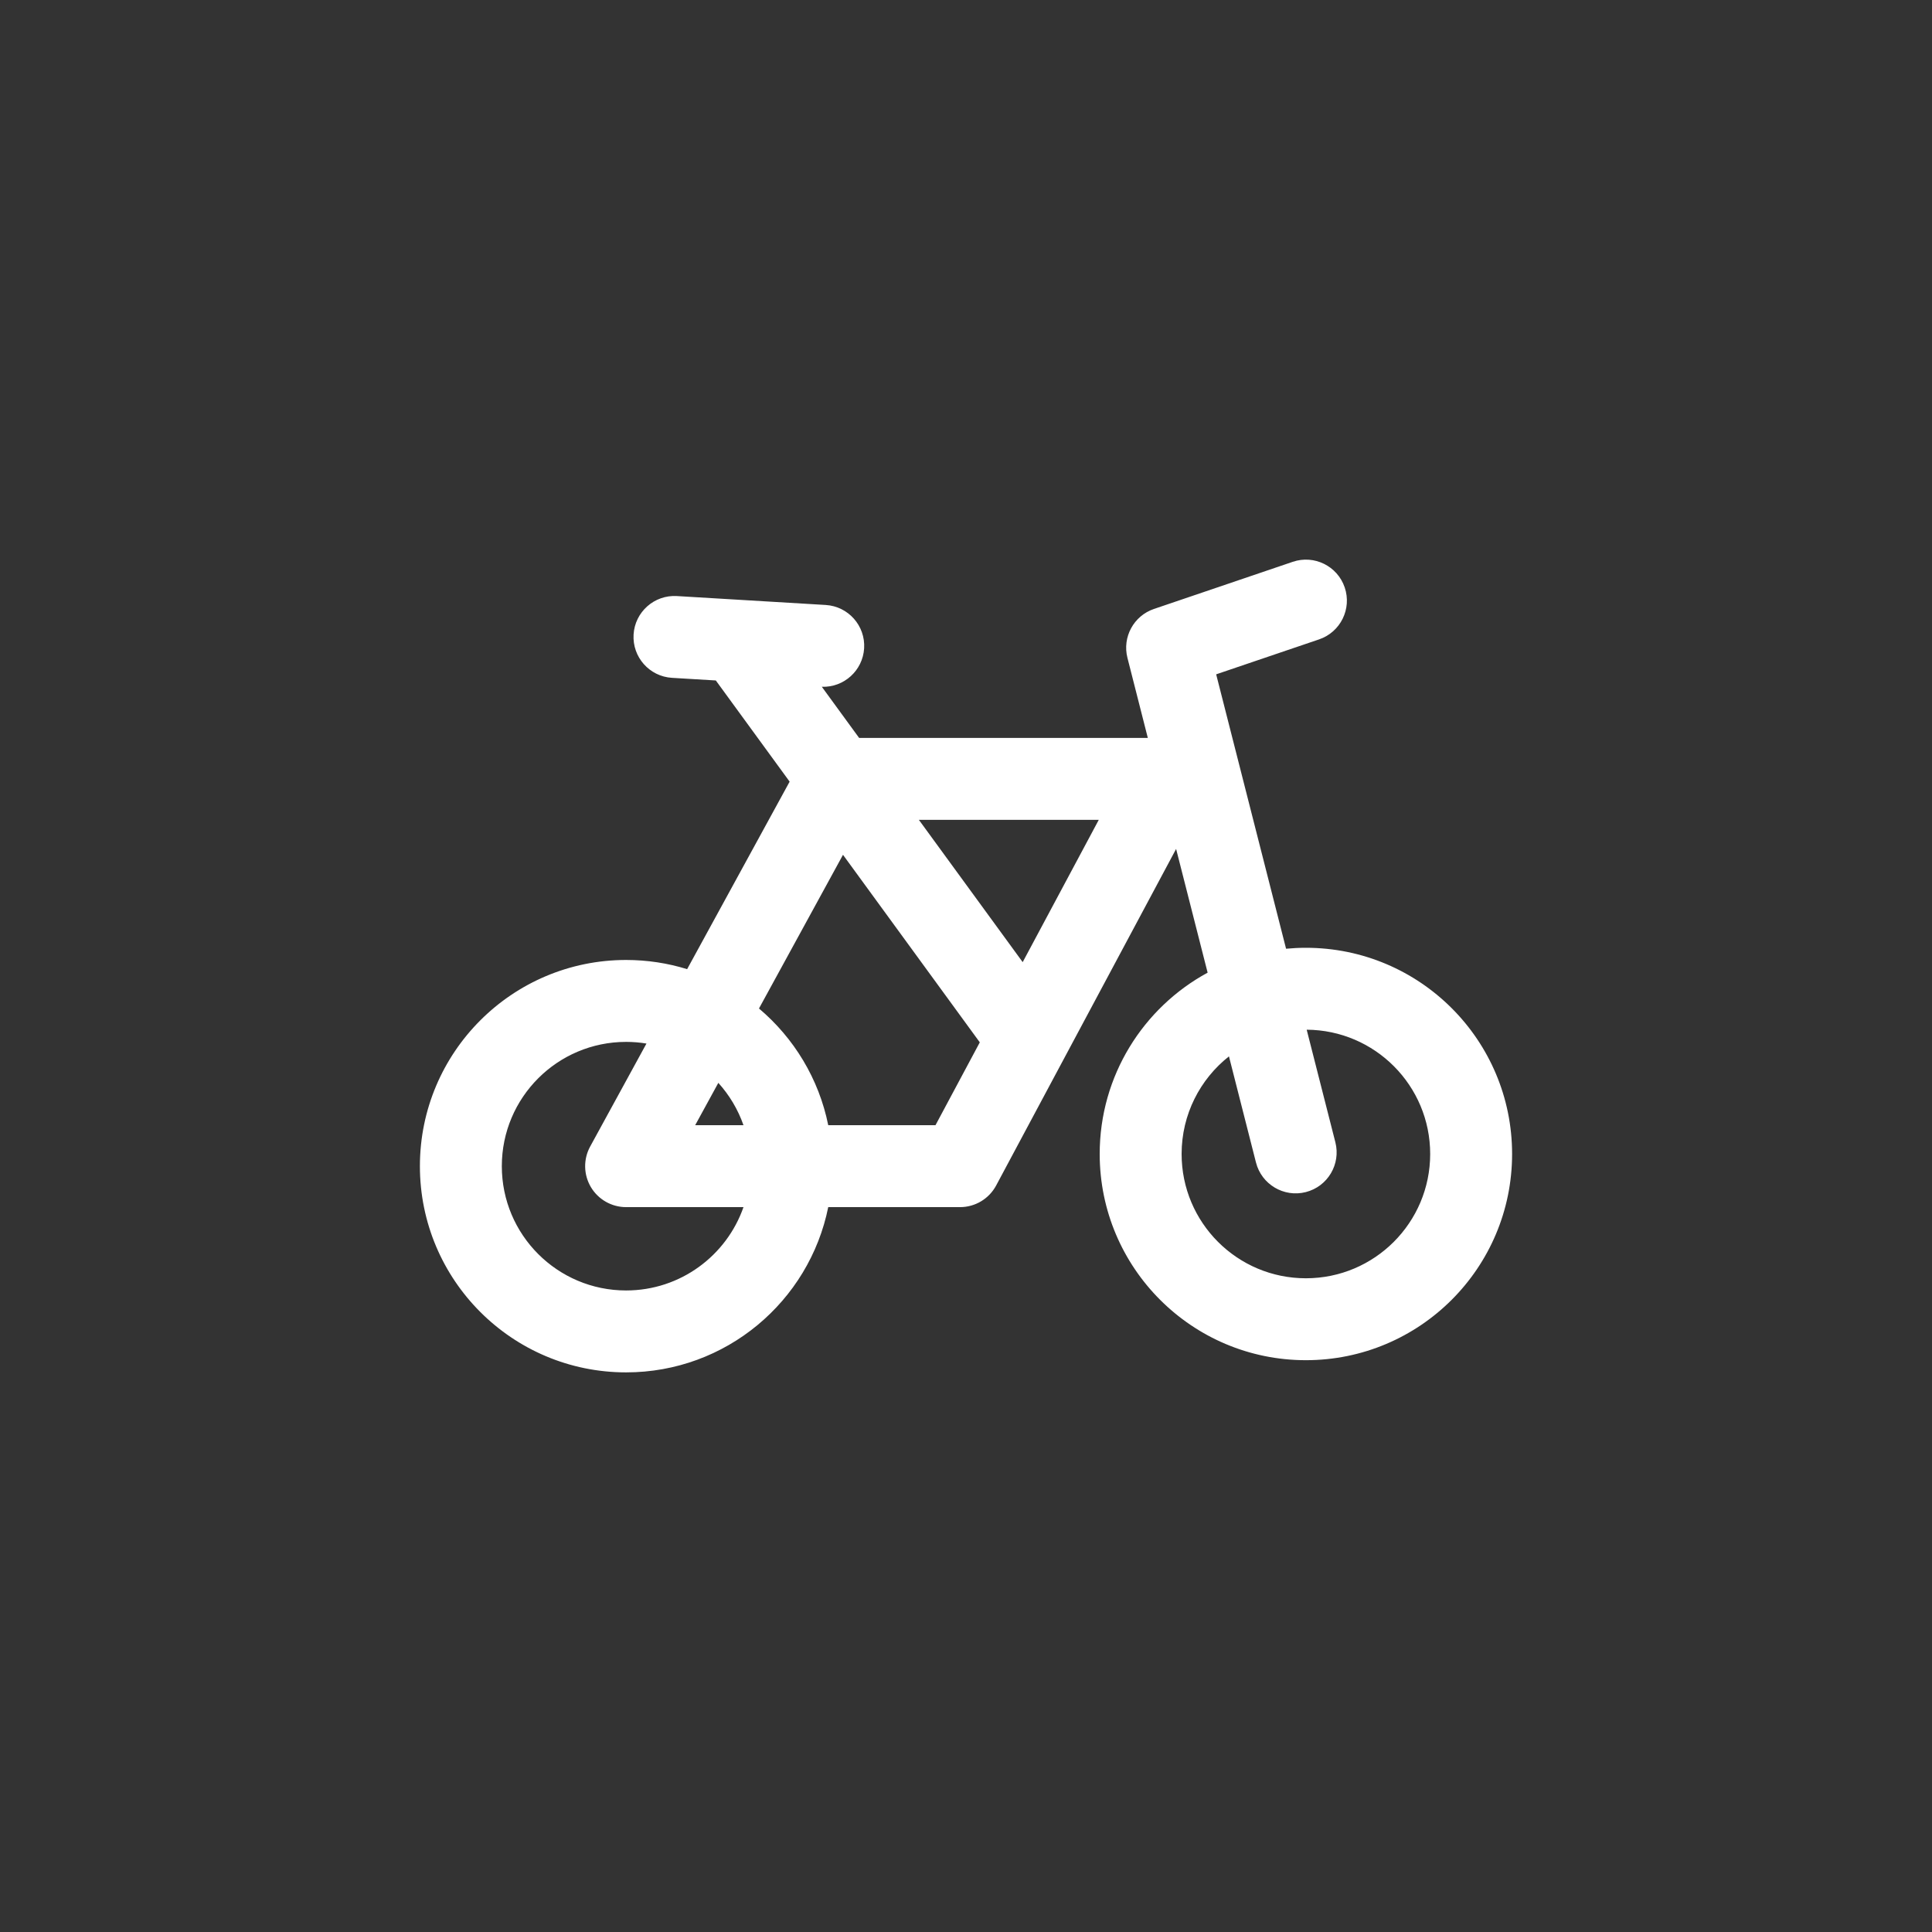 <?xml version="1.0" encoding="UTF-8"?> <svg xmlns="http://www.w3.org/2000/svg" width="150" height="150" viewBox="0 0 150 150" fill="none"><rect x="0" y="0" width="150" height="150" fill="#333333" stroke="none"/><path fill-rule="evenodd" clip-rule="evenodd" d="M104.403 45.608C104.968 47.27 104.078 49.076 102.415 49.641L94.423 52.355L99.85 73.659C100.356 73.611 100.87 73.586 101.389 73.586C110.232 73.586 117.399 80.753 117.399 89.595C117.399 98.437 110.232 105.605 101.389 105.605C92.548 105.605 85.38 98.437 85.38 89.595C85.38 83.516 88.769 78.228 93.76 75.517L91.313 65.912L77.341 92.041C76.788 93.076 75.71 93.721 74.537 93.721H64.304C62.829 101.04 56.363 106.551 48.61 106.551C39.769 106.551 32.601 99.383 32.601 90.541C32.601 81.7 39.769 74.532 48.61 74.532C50.26 74.532 51.851 74.781 53.349 75.245L61.307 60.687L55.576 52.831L52.175 52.627C50.422 52.522 49.086 51.016 49.191 49.263C49.295 47.51 50.802 46.173 52.555 46.278L64.106 46.97C65.859 47.075 67.196 48.581 67.091 50.334C66.987 52.06 65.525 53.382 63.807 53.322L66.703 57.293H89.117L87.534 51.075C87.124 49.466 88.02 47.813 89.593 47.279L100.369 43.619C102.032 43.054 103.838 43.944 104.403 45.608ZM85.308 63.653H71.342L79.401 74.7L85.308 63.653ZM76.071 80.928L65.45 66.367L58.927 78.299C61.637 80.585 63.577 83.753 64.304 87.361H72.631L76.071 80.928ZM57.724 87.361C57.295 86.133 56.625 85.018 55.771 84.073L53.973 87.361H57.724ZM50.191 81.021C49.677 80.936 49.149 80.892 48.61 80.892C43.281 80.892 38.961 85.212 38.961 90.541C38.961 95.871 43.281 100.191 48.61 100.191C52.825 100.191 56.409 97.488 57.724 93.721H48.61C47.488 93.721 46.448 93.129 45.875 92.164C45.303 91.198 45.282 90.001 45.82 89.016L50.191 81.021ZM95.416 82.017C93.177 83.784 91.74 86.522 91.74 89.595C91.74 94.925 96.061 99.245 101.389 99.245C106.719 99.245 111.039 94.924 111.039 89.595C111.039 84.287 106.752 79.979 101.451 79.946L103.678 88.687C104.111 90.389 103.083 92.12 101.381 92.554C99.679 92.987 97.948 91.959 97.514 90.257L95.416 82.017Z" fill="white"></path></svg> 